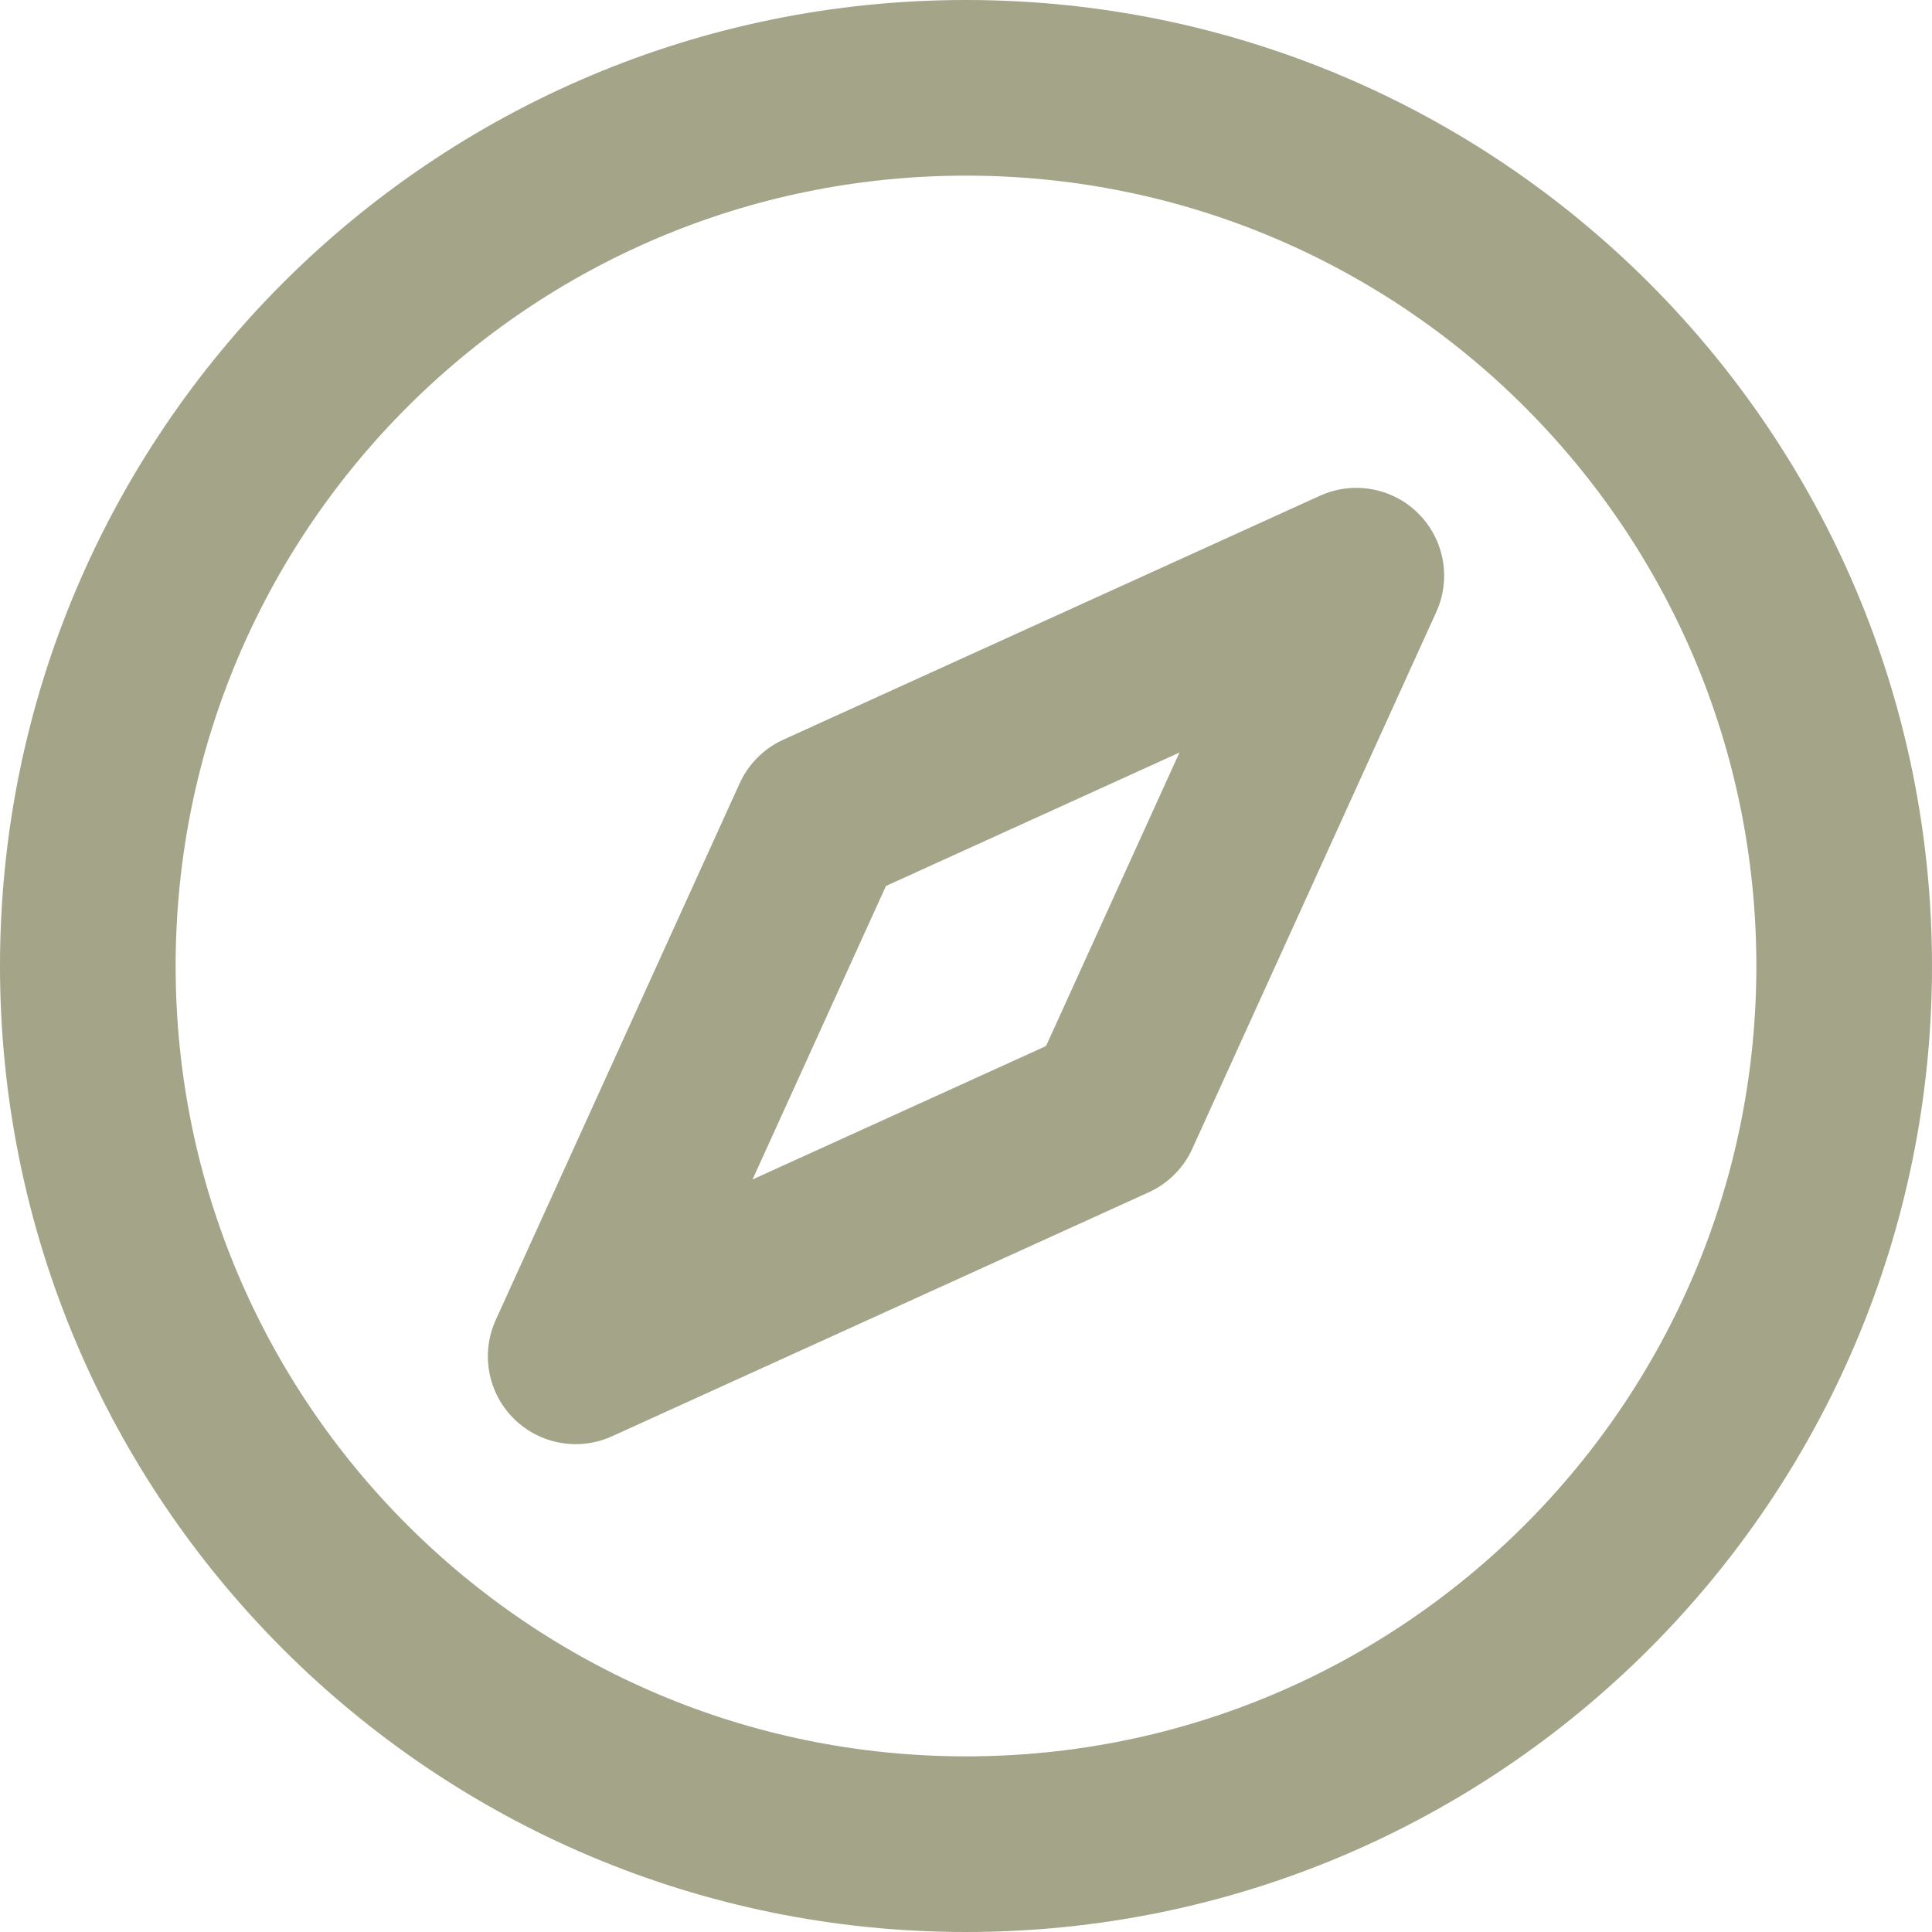 <?xml version="1.0" encoding="UTF-8" standalone="no"?>
<svg
   width="33"
   height="33"
   viewBox="0 0 33 33"
   fill="none"
   version="1.1"
   id="svg7"
   sodipodi:docname="Compass.svg"
   inkscape:version="1.2.2 (732a01da63, 2022-12-09)"
   xmlns:inkscape="http://www.inkscape.org/namespaces/inkscape"
   xmlns:sodipodi="http://sodipodi.sourceforge.net/DTD/sodipodi-0.dtd"
   xmlns="http://www.w3.org/2000/svg"
   xmlns:svg="http://www.w3.org/2000/svg">
  <defs
     id="defs11" />
  <sodipodi:namedview
     id="namedview9"
     pagecolor="#ffffff"
     bordercolor="#000000"
     borderopacity="0.25"
     inkscape:showpageshadow="2"
     inkscape:pageopacity="0.0"
     inkscape:pagecheckerboard="0"
     inkscape:deskcolor="#d1d1d1"
     showgrid="false"
     inkscape:zoom="5.9"
     inkscape:cx="16.525424"
     inkscape:cy="16.525424"
     inkscape:window-width="2400"
     inkscape:window-height="1261"
     inkscape:window-x="2391"
     inkscape:window-y="-9"
     inkscape:window-maximized="1"
     inkscape:current-layer="svg7" />
  <g
     id="Icon / Navigation / Compass"
     transform="translate(-3.5,-3.5)">
    <g
       id="Navigation / Compass">
      <g
         id="Vector">
        <path
           id="Vector_2"
           d="m 5,20 c 0,8.284 6.716,15 15,15 8.284,0 15,-6.716 15,-15 C 35,11.716 28.284,5 20,5 11.716,5 5,11.716 5,20 Z"
           stroke="#a3a488"
           stroke-width="3"
           stroke-linecap="round"
           stroke-linejoin="round" />
        <path
           id="Vector_3"
           d="M 17.5,17.5 26.667,13.333 22.5,22.5 13.333,26.667 Z"
           stroke="#a3a488"
           stroke-width="3"
           stroke-linecap="round"
           stroke-linejoin="round" />
      </g>
    </g>
  </g>
</svg>
